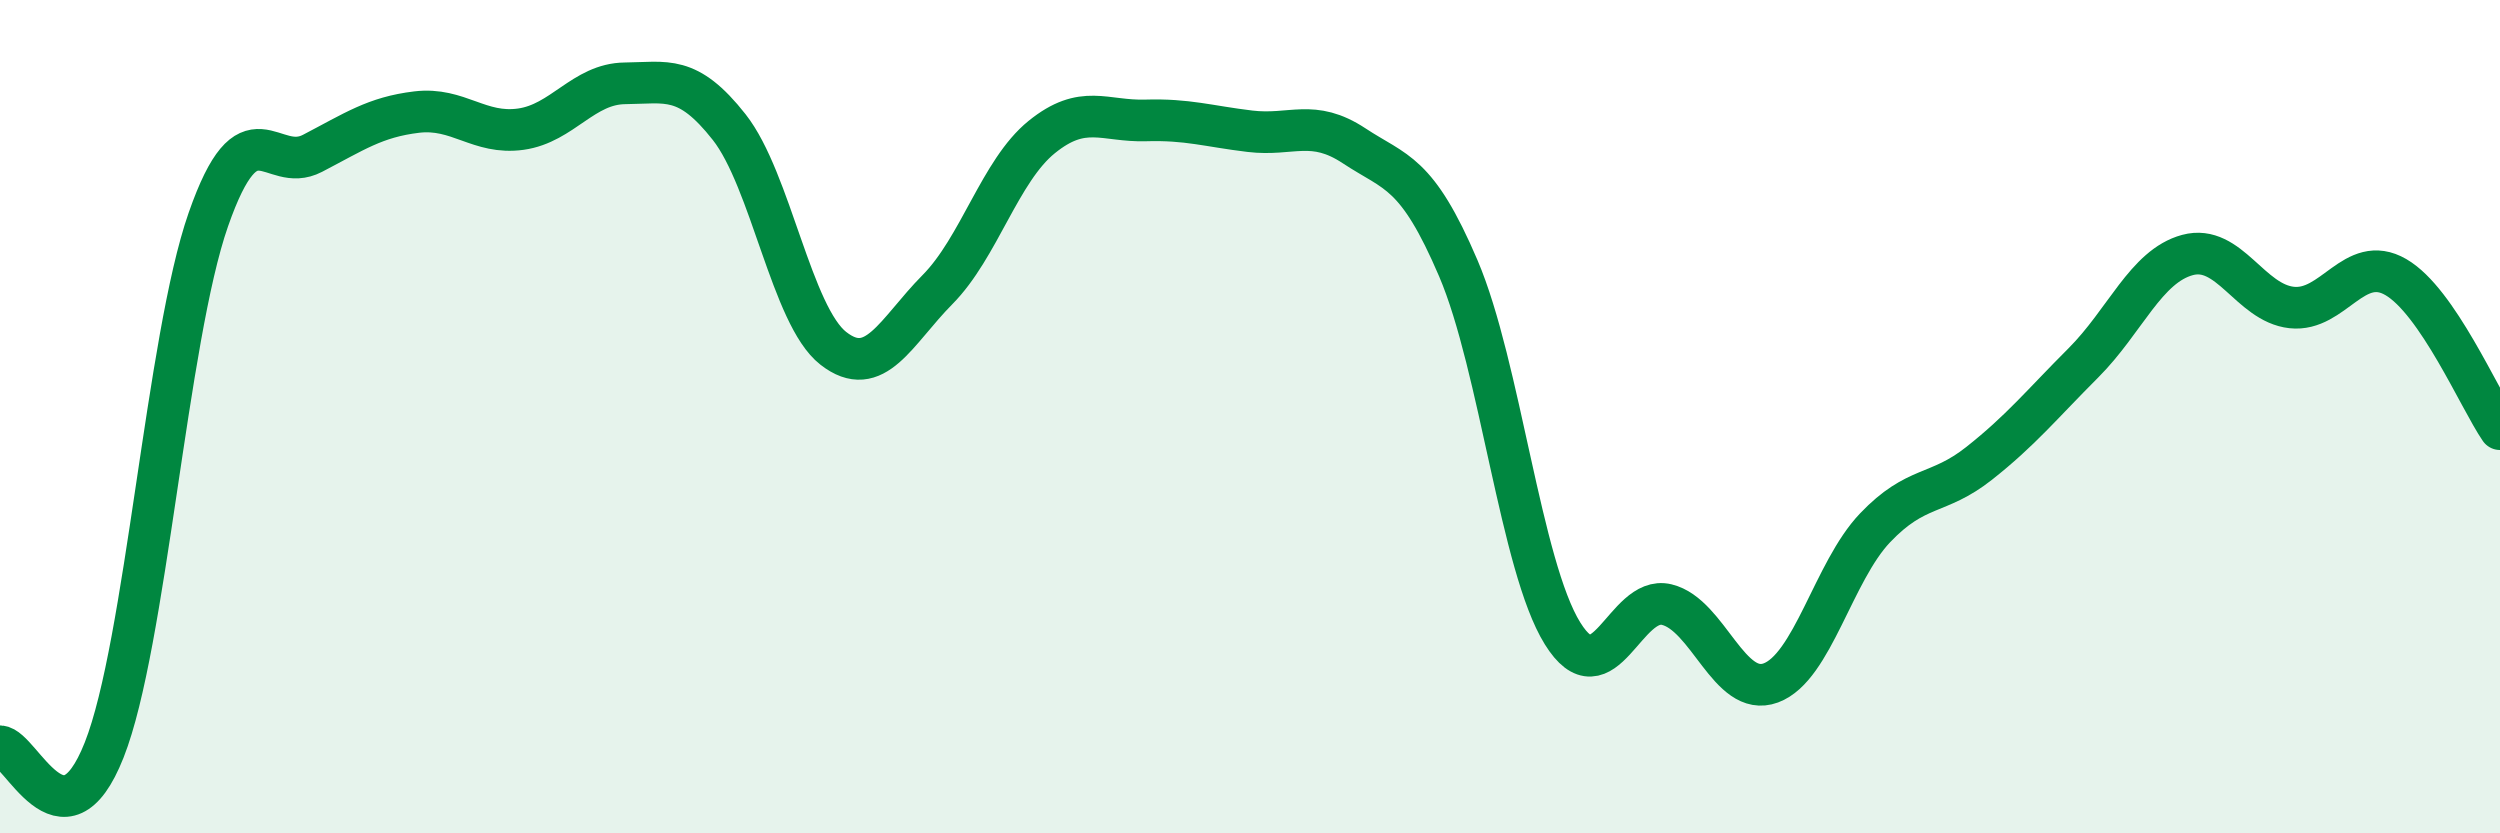 
    <svg width="60" height="20" viewBox="0 0 60 20" xmlns="http://www.w3.org/2000/svg">
      <path
        d="M 0,17.91 C 0.5,17.93 1.5,20.53 2.5,18 C 3.5,15.47 4,8.13 5,5.27 C 6,2.41 6.5,4.2 7.5,3.68 C 8.5,3.16 9,2.81 10,2.69 C 11,2.57 11.5,3.24 12.5,3.1 C 13.5,2.96 14,2.01 15,2 C 16,1.99 16.5,1.78 17.5,3.05 C 18.5,4.32 19,7.58 20,8.36 C 21,9.14 21.5,7.96 22.5,6.95 C 23.5,5.94 24,4.1 25,3.29 C 26,2.48 26.5,2.92 27.5,2.89 C 28.5,2.86 29,3.03 30,3.15 C 31,3.27 31.5,2.84 32.5,3.5 C 33.5,4.16 34,4.1 35,6.44 C 36,8.78 36.5,13.59 37.5,15.2 C 38.5,16.81 39,14.27 40,14.51 C 41,14.75 41.5,16.76 42.5,16.39 C 43.5,16.02 44,13.72 45,12.67 C 46,11.62 46.5,11.91 47.5,11.12 C 48.5,10.33 49,9.71 50,8.71 C 51,7.71 51.5,6.39 52.5,6.12 C 53.5,5.85 54,7.27 55,7.38 C 56,7.49 56.5,6.07 57.5,6.65 C 58.5,7.23 59.5,9.57 60,10.3L60 20L0 20Z"
        fill="#008740"
        opacity="0.1"
        stroke-linecap="round"
        stroke-linejoin="round"
      />
      <path
        d="M 0,17.91 C 0.5,17.93 1.5,20.53 2.5,18 C 3.5,15.47 4,8.13 5,5.27 C 6,2.41 6.5,4.2 7.5,3.68 C 8.5,3.16 9,2.81 10,2.69 C 11,2.57 11.5,3.24 12.5,3.1 C 13.5,2.96 14,2.01 15,2 C 16,1.99 16.5,1.78 17.5,3.05 C 18.5,4.32 19,7.58 20,8.36 C 21,9.14 21.5,7.96 22.5,6.95 C 23.5,5.94 24,4.1 25,3.29 C 26,2.48 26.5,2.92 27.5,2.89 C 28.5,2.86 29,3.03 30,3.15 C 31,3.27 31.5,2.84 32.5,3.5 C 33.5,4.16 34,4.1 35,6.44 C 36,8.78 36.5,13.59 37.5,15.2 C 38.5,16.81 39,14.27 40,14.51 C 41,14.75 41.5,16.76 42.5,16.39 C 43.5,16.02 44,13.72 45,12.67 C 46,11.62 46.5,11.91 47.5,11.12 C 48.5,10.33 49,9.71 50,8.71 C 51,7.71 51.5,6.39 52.5,6.12 C 53.5,5.85 54,7.27 55,7.38 C 56,7.49 56.5,6.07 57.5,6.65 C 58.5,7.23 59.5,9.57 60,10.3"
        stroke="#008740"
        stroke-width="1"
        fill="none"
        stroke-linecap="round"
        stroke-linejoin="round"
      />
    </svg>
  
